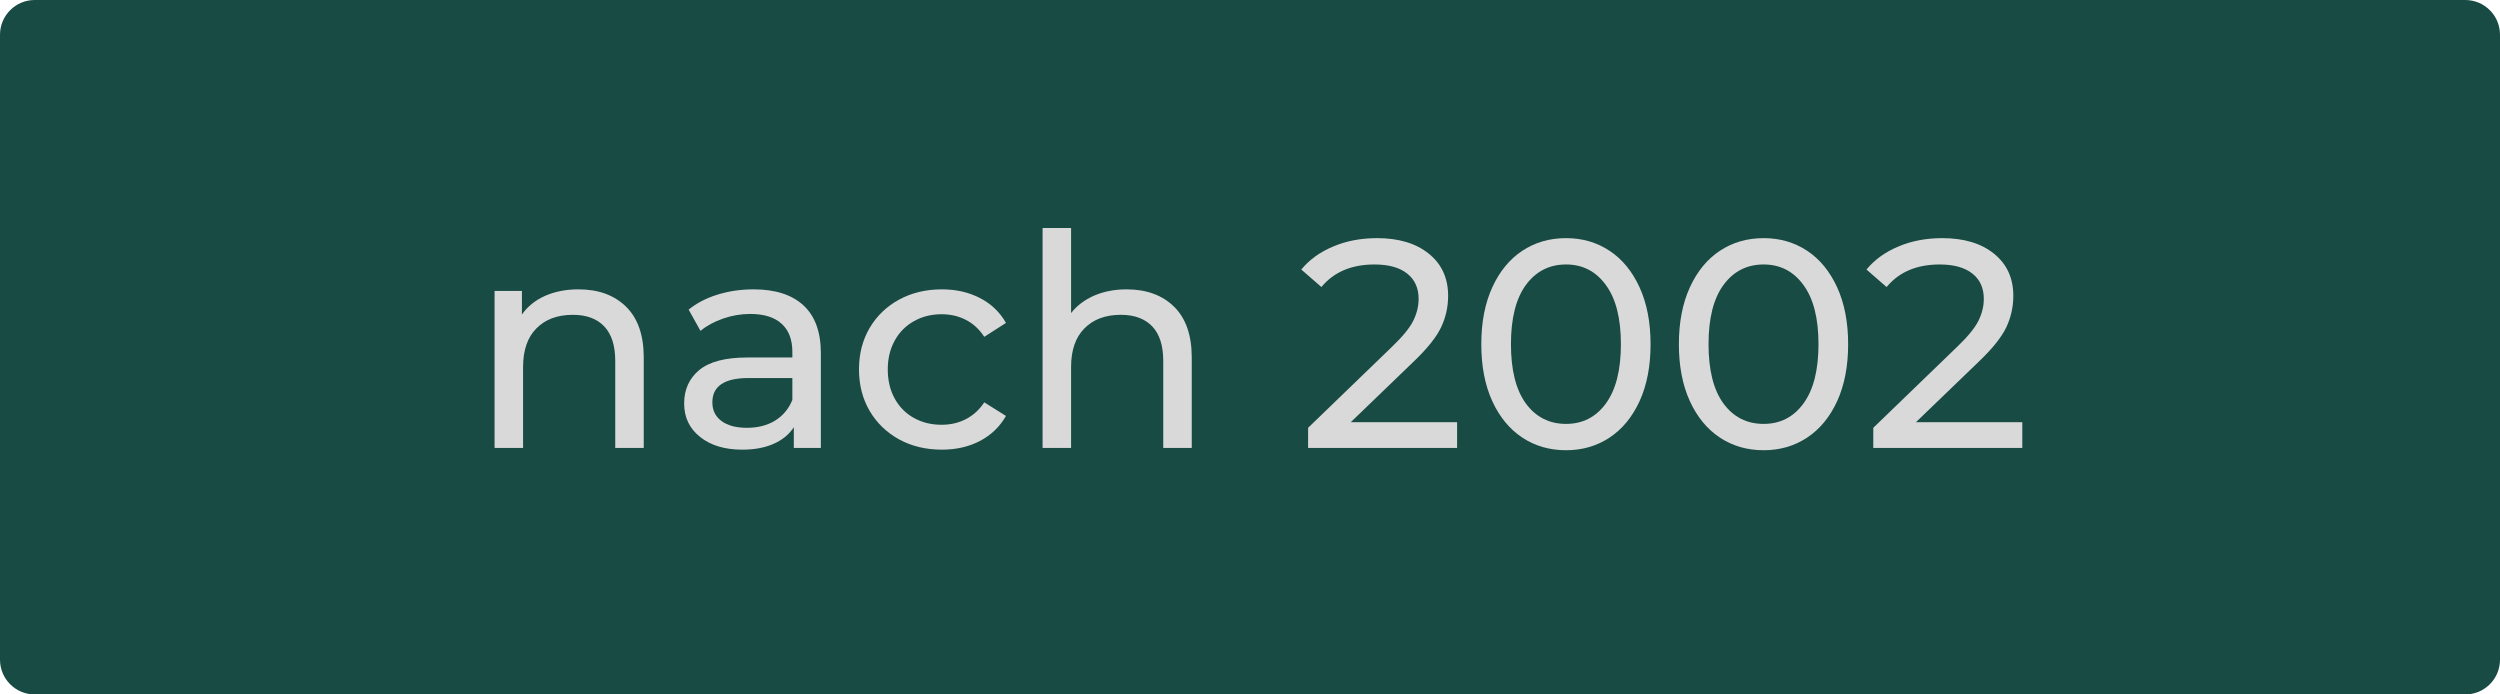 <svg xmlns="http://www.w3.org/2000/svg" xmlns:xlink="http://www.w3.org/1999/xlink" width="360" zoomAndPan="magnify" viewBox="0 0 270 75" height="100" preserveAspectRatio="xMidYMid meet" version="1.0"><defs><g/><clipPath id="60c768233e"><path d="M 3.75 0 L 266.25 0 C 268.32 0 270 1.68 270 3.75 L 270 71.25 C 270 73.32 268.32 75 266.25 75 L 3.75 75 C 1.68 75 0 73.32 0 71.25 L 0 3.75 C 0 1.68 1.68 0 3.75 0 Z M 3.75 0 " clip-rule="nonzero"/></clipPath></defs><g clip-path="url(#60c768233e)"><rect x="-27" width="324" fill="#184b44" y="-7.5" height="90" fill-opacity="1"/></g><g fill="#d9d9d9" fill-opacity="1"><g transform="translate(50.508, 48.375)"><g><path d="M 11.969 -17.125 C 14.125 -17.125 15.836 -16.5 17.109 -15.25 C 18.379 -14 19.016 -12.172 19.016 -9.766 L 19.016 0 L 15.938 0 L 15.938 -9.406 C 15.938 -11.051 15.539 -12.289 14.75 -13.125 C 13.957 -13.957 12.828 -14.375 11.359 -14.375 C 9.691 -14.375 8.379 -13.883 7.422 -12.906 C 6.461 -11.938 5.984 -10.547 5.984 -8.734 L 5.984 0 L 2.906 0 L 2.906 -16.953 L 5.859 -16.953 L 5.859 -14.406 C 6.473 -15.281 7.305 -15.953 8.359 -16.422 C 9.422 -16.891 10.625 -17.125 11.969 -17.125 Z M 11.969 -17.125 "/></g></g></g><g fill="#d9d9d9" fill-opacity="1"><g transform="translate(72.294, 48.375)"><g><path d="M 9.094 -17.125 C 11.438 -17.125 13.234 -16.547 14.484 -15.391 C 15.734 -14.234 16.359 -12.516 16.359 -10.234 L 16.359 0 L 13.438 0 L 13.438 -2.234 C 12.926 -1.453 12.195 -0.852 11.25 -0.438 C 10.301 -0.02 9.176 0.188 7.875 0.188 C 5.977 0.188 4.457 -0.27 3.312 -1.188 C 2.164 -2.102 1.594 -3.305 1.594 -4.797 C 1.594 -6.297 2.133 -7.5 3.219 -8.406 C 4.312 -9.312 6.047 -9.766 8.422 -9.766 L 13.281 -9.766 L 13.281 -10.375 C 13.281 -11.695 12.895 -12.707 12.125 -13.406 C 11.352 -14.113 10.223 -14.469 8.734 -14.469 C 7.734 -14.469 6.754 -14.301 5.797 -13.969 C 4.836 -13.633 4.023 -13.191 3.359 -12.641 L 2.078 -14.938 C 2.953 -15.645 4 -16.188 5.219 -16.562 C 6.438 -16.938 7.727 -17.125 9.094 -17.125 Z M 8.391 -2.172 C 9.555 -2.172 10.566 -2.43 11.422 -2.953 C 12.273 -3.484 12.895 -4.227 13.281 -5.188 L 13.281 -7.547 L 8.547 -7.547 C 5.941 -7.547 4.641 -6.672 4.641 -4.922 C 4.641 -4.066 4.969 -3.395 5.625 -2.906 C 6.289 -2.414 7.211 -2.172 8.391 -2.172 Z M 8.391 -2.172 "/></g></g></g><g fill="#d9d9d9" fill-opacity="1"><g transform="translate(91.426, 48.375)"><g><path d="M 10.297 0.188 C 8.578 0.188 7.035 -0.18 5.672 -0.922 C 4.316 -1.672 3.254 -2.703 2.484 -4.016 C 1.723 -5.328 1.344 -6.816 1.344 -8.484 C 1.344 -10.141 1.723 -11.625 2.484 -12.938 C 3.254 -14.25 4.316 -15.273 5.672 -16.016 C 7.035 -16.754 8.578 -17.125 10.297 -17.125 C 11.836 -17.125 13.207 -16.812 14.406 -16.188 C 15.613 -15.57 16.551 -14.676 17.219 -13.5 L 14.875 -12 C 14.344 -12.812 13.68 -13.422 12.891 -13.828 C 12.109 -14.234 11.234 -14.438 10.266 -14.438 C 9.16 -14.438 8.164 -14.188 7.281 -13.688 C 6.395 -13.195 5.703 -12.5 5.203 -11.594 C 4.703 -10.688 4.453 -9.648 4.453 -8.484 C 4.453 -7.285 4.703 -6.234 5.203 -5.328 C 5.703 -4.422 6.395 -3.723 7.281 -3.234 C 8.164 -2.742 9.16 -2.5 10.266 -2.5 C 11.234 -2.5 12.109 -2.703 12.891 -3.109 C 13.68 -3.516 14.344 -4.117 14.875 -4.922 L 17.219 -3.453 C 16.551 -2.285 15.613 -1.383 14.406 -0.75 C 13.207 -0.125 11.836 0.188 10.297 0.188 Z M 10.297 0.188 "/></g></g></g><g fill="#d9d9d9" fill-opacity="1"><g transform="translate(109.693, 48.375)"><g><path d="M 11.969 -17.125 C 14.125 -17.125 15.836 -16.5 17.109 -15.25 C 18.379 -14 19.016 -12.172 19.016 -9.766 L 19.016 0 L 15.938 0 L 15.938 -9.406 C 15.938 -11.051 15.539 -12.289 14.75 -13.125 C 13.957 -13.957 12.828 -14.375 11.359 -14.375 C 9.691 -14.375 8.379 -13.883 7.422 -12.906 C 6.461 -11.938 5.984 -10.547 5.984 -8.734 L 5.984 0 L 2.906 0 L 2.906 -23.75 L 5.984 -23.75 L 5.984 -14.562 C 6.617 -15.375 7.453 -16.004 8.484 -16.453 C 9.523 -16.898 10.688 -17.125 11.969 -17.125 Z M 11.969 -17.125 "/></g></g></g><g fill="#d9d9d9" fill-opacity="1"><g transform="translate(131.48, 48.375)"><g/></g></g><g fill="#d9d9d9" fill-opacity="1"><g transform="translate(140.086, 48.375)"><g><path d="M 17.281 -2.781 L 17.281 0 L 1.188 0 L 1.188 -2.172 L 10.297 -10.969 C 11.41 -12.039 12.16 -12.961 12.547 -13.734 C 12.93 -14.516 13.125 -15.301 13.125 -16.094 C 13.125 -17.27 12.711 -18.18 11.891 -18.828 C 11.066 -19.484 9.891 -19.812 8.359 -19.812 C 5.879 -19.812 3.969 -19 2.625 -17.375 L 0.453 -19.266 C 1.328 -20.328 2.473 -21.156 3.891 -21.75 C 5.305 -22.352 6.891 -22.656 8.641 -22.656 C 10.984 -22.656 12.848 -22.094 14.234 -20.969 C 15.617 -19.852 16.312 -18.336 16.312 -16.422 C 16.312 -15.223 16.055 -14.086 15.547 -13.016 C 15.035 -11.953 14.066 -10.738 12.641 -9.375 L 5.797 -2.781 Z M 17.281 -2.781 "/></g></g></g><g fill="#d9d9d9" fill-opacity="1"><g transform="translate(158.449, 48.375)"><g><path d="M 10.688 0.25 C 8.914 0.25 7.344 -0.203 5.969 -1.109 C 4.594 -2.016 3.508 -3.328 2.719 -5.047 C 1.926 -6.773 1.531 -8.828 1.531 -11.203 C 1.531 -13.566 1.926 -15.613 2.719 -17.344 C 3.508 -19.07 4.594 -20.391 5.969 -21.297 C 7.344 -22.203 8.914 -22.656 10.688 -22.656 C 12.438 -22.656 14 -22.203 15.375 -21.297 C 16.75 -20.391 17.832 -19.07 18.625 -17.344 C 19.414 -15.613 19.812 -13.566 19.812 -11.203 C 19.812 -8.828 19.414 -6.773 18.625 -5.047 C 17.832 -3.328 16.75 -2.016 15.375 -1.109 C 14 -0.203 12.438 0.25 10.688 0.25 Z M 10.688 -2.594 C 12.477 -2.594 13.91 -3.328 14.984 -4.797 C 16.066 -6.273 16.609 -8.41 16.609 -11.203 C 16.609 -13.992 16.066 -16.125 14.984 -17.594 C 13.91 -19.07 12.477 -19.812 10.688 -19.812 C 8.875 -19.812 7.426 -19.07 6.344 -17.594 C 5.27 -16.125 4.734 -13.992 4.734 -11.203 C 4.734 -8.41 5.27 -6.273 6.344 -4.797 C 7.426 -3.328 8.875 -2.594 10.688 -2.594 Z M 10.688 -2.594 "/></g></g></g><g fill="#d9d9d9" fill-opacity="1"><g transform="translate(179.788, 48.375)"><g><path d="M 10.688 0.25 C 8.914 0.25 7.344 -0.203 5.969 -1.109 C 4.594 -2.016 3.508 -3.328 2.719 -5.047 C 1.926 -6.773 1.531 -8.828 1.531 -11.203 C 1.531 -13.566 1.926 -15.613 2.719 -17.344 C 3.508 -19.07 4.594 -20.391 5.969 -21.297 C 7.344 -22.203 8.914 -22.656 10.688 -22.656 C 12.438 -22.656 14 -22.203 15.375 -21.297 C 16.75 -20.391 17.832 -19.07 18.625 -17.344 C 19.414 -15.613 19.812 -13.566 19.812 -11.203 C 19.812 -8.828 19.414 -6.773 18.625 -5.047 C 17.832 -3.328 16.75 -2.016 15.375 -1.109 C 14 -0.203 12.438 0.25 10.688 0.25 Z M 10.688 -2.594 C 12.477 -2.594 13.91 -3.328 14.984 -4.797 C 16.066 -6.273 16.609 -8.41 16.609 -11.203 C 16.609 -13.992 16.066 -16.125 14.984 -17.594 C 13.91 -19.07 12.477 -19.812 10.688 -19.812 C 8.875 -19.812 7.426 -19.07 6.344 -17.594 C 5.27 -16.125 4.734 -13.992 4.734 -11.203 C 4.734 -8.41 5.27 -6.273 6.344 -4.797 C 7.426 -3.328 8.875 -2.594 10.688 -2.594 Z M 10.688 -2.594 "/></g></g></g><g fill="#d9d9d9" fill-opacity="1"><g transform="translate(201.127, 48.375)"><g><path d="M 17.281 -2.781 L 17.281 0 L 1.188 0 L 1.188 -2.172 L 10.297 -10.969 C 11.41 -12.039 12.16 -12.961 12.547 -13.734 C 12.93 -14.516 13.125 -15.301 13.125 -16.094 C 13.125 -17.27 12.711 -18.18 11.891 -18.828 C 11.066 -19.484 9.891 -19.812 8.359 -19.812 C 5.879 -19.812 3.969 -19 2.625 -17.375 L 0.453 -19.266 C 1.328 -20.328 2.473 -21.156 3.891 -21.75 C 5.305 -22.352 6.891 -22.656 8.641 -22.656 C 10.984 -22.656 12.848 -22.094 14.234 -20.969 C 15.617 -19.852 16.312 -18.336 16.312 -16.422 C 16.312 -15.223 16.055 -14.086 15.547 -13.016 C 15.035 -11.953 14.066 -10.738 12.641 -9.375 L 5.797 -2.781 Z M 17.281 -2.781 "/></g></g></g></svg>
